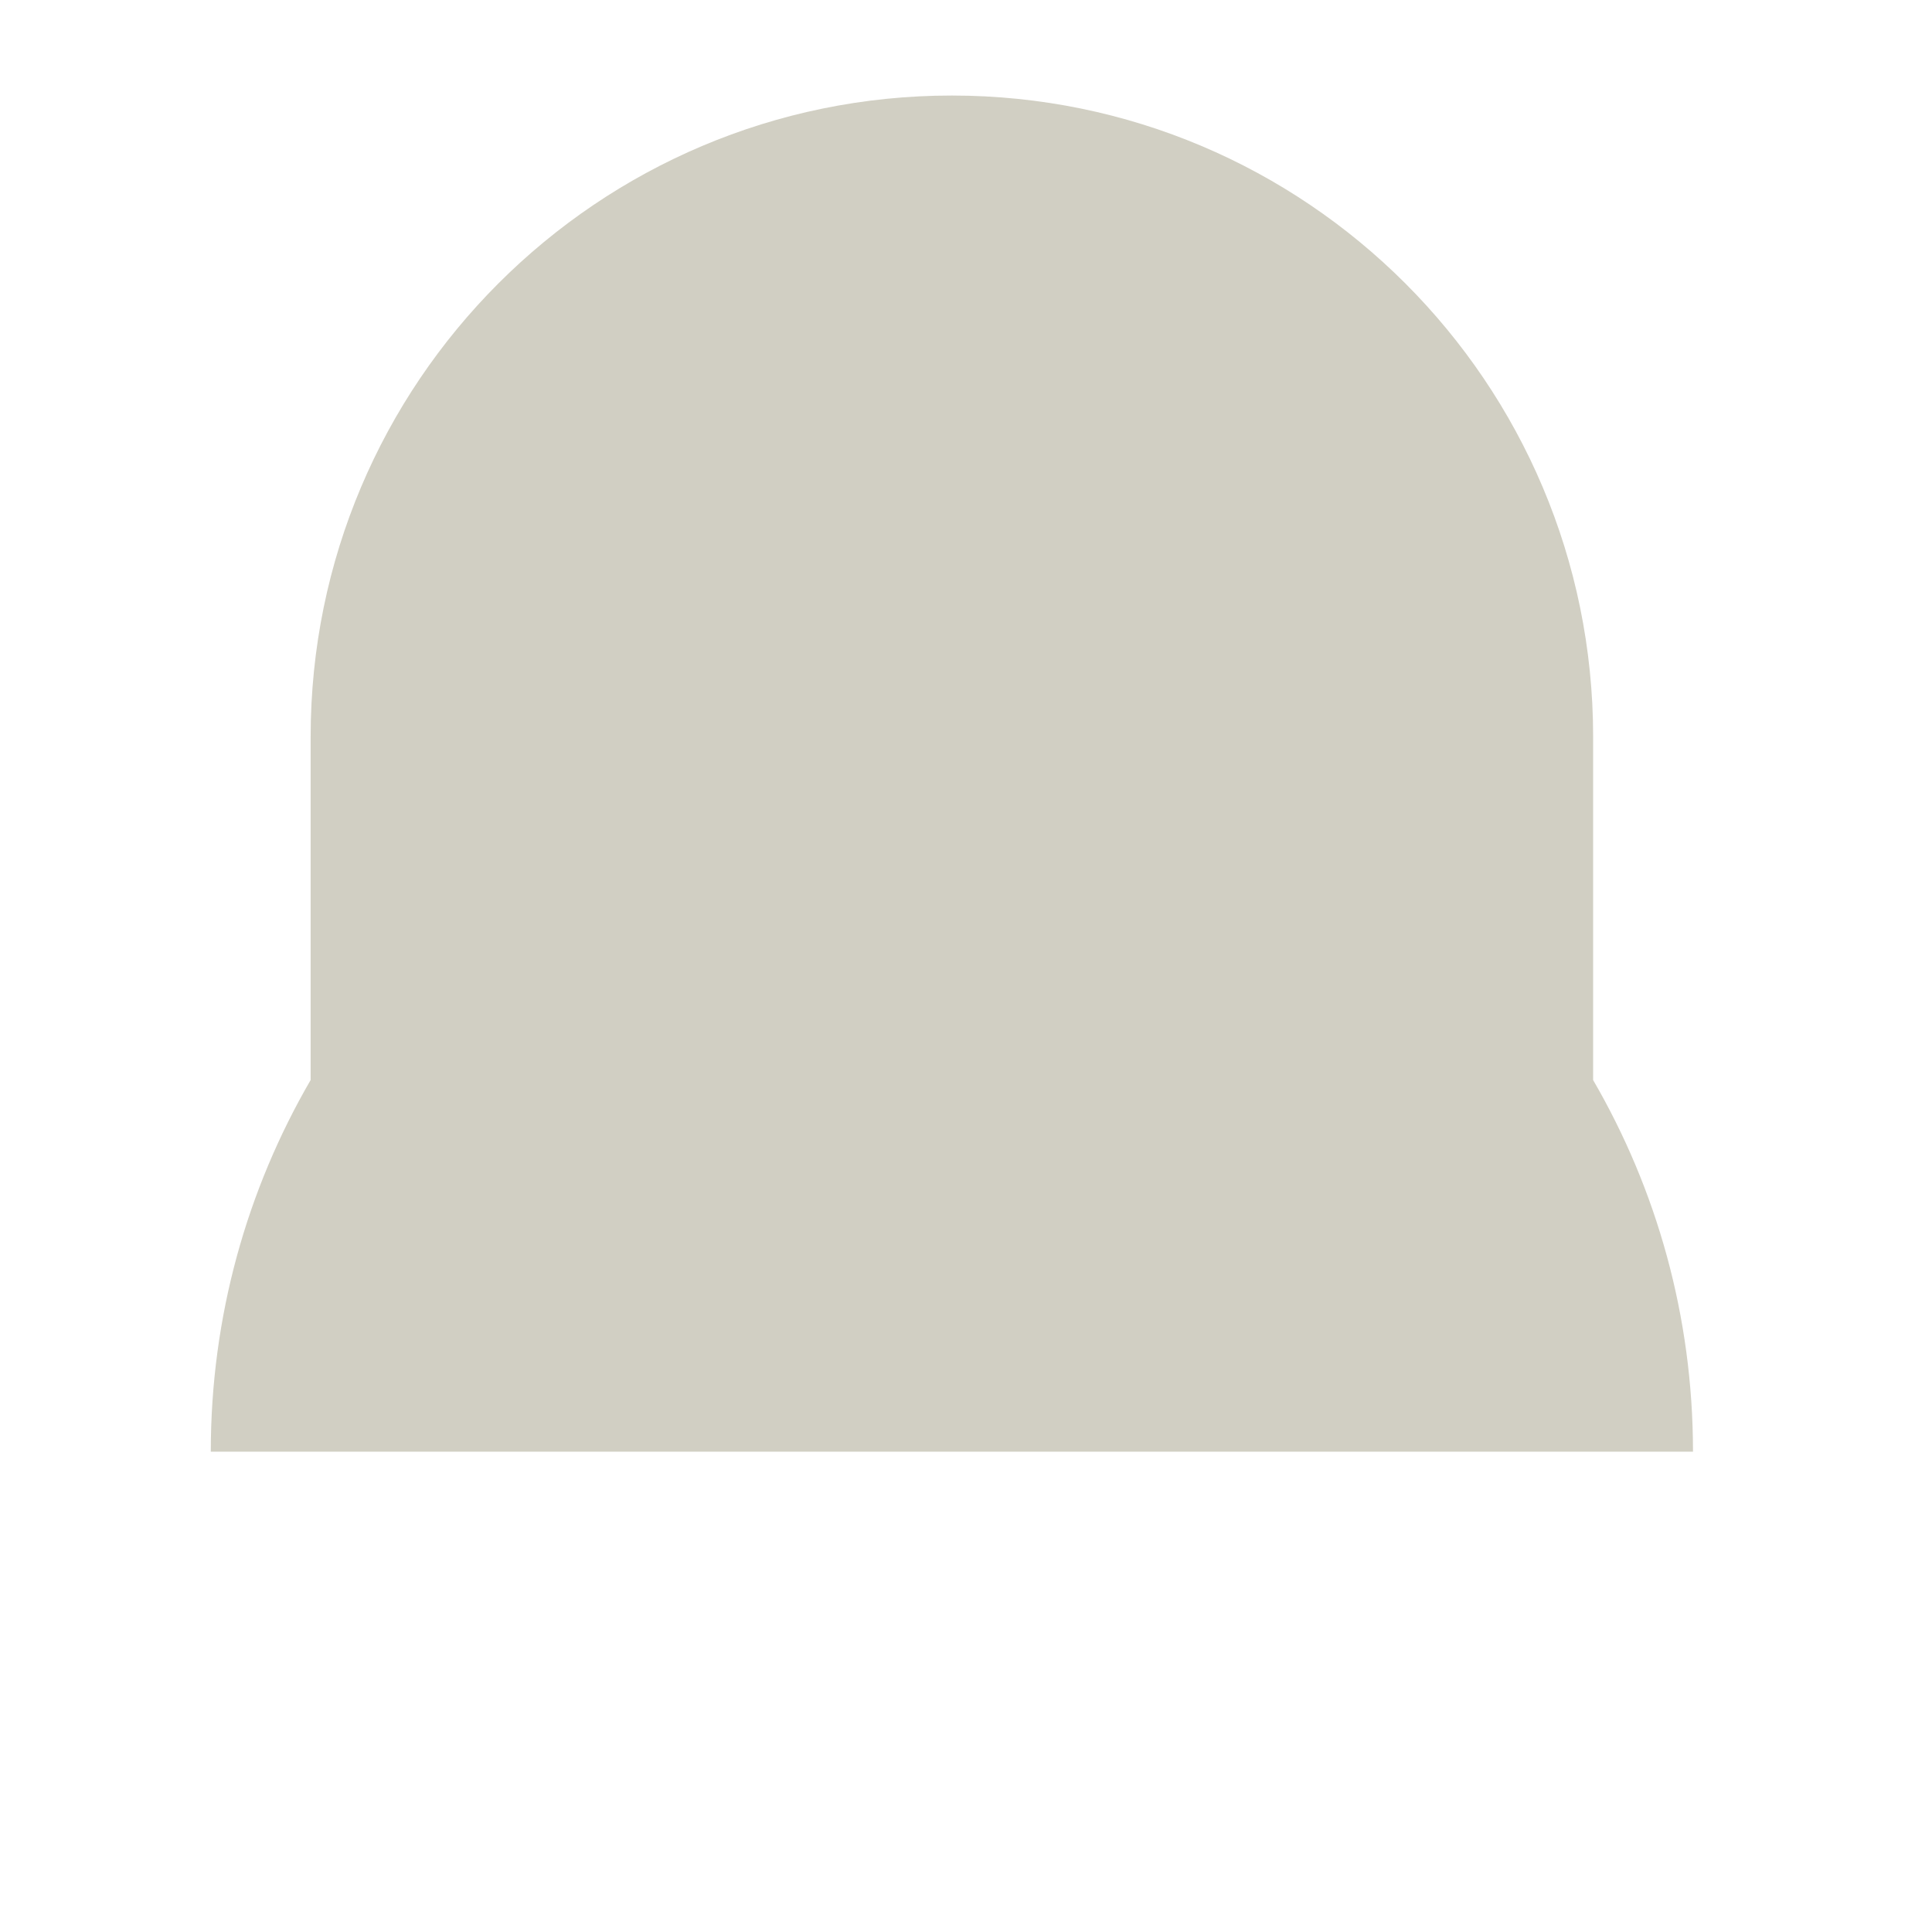 <svg xmlns="http://www.w3.org/2000/svg" viewBox="0 0 512 512" enable-background="new 0 0 512 512"><path fill="#D1CFC3" d="M448.66 384.715c0-35.89-9.64-69.532-26.464-98.488v-90.984c0-93.83-76.097-169.926-169.946-169.926S82.323 101.413 82.323 195.242v90.974C65.5 315.174 55.86 348.82 55.86 384.714h392.8z"/></svg>